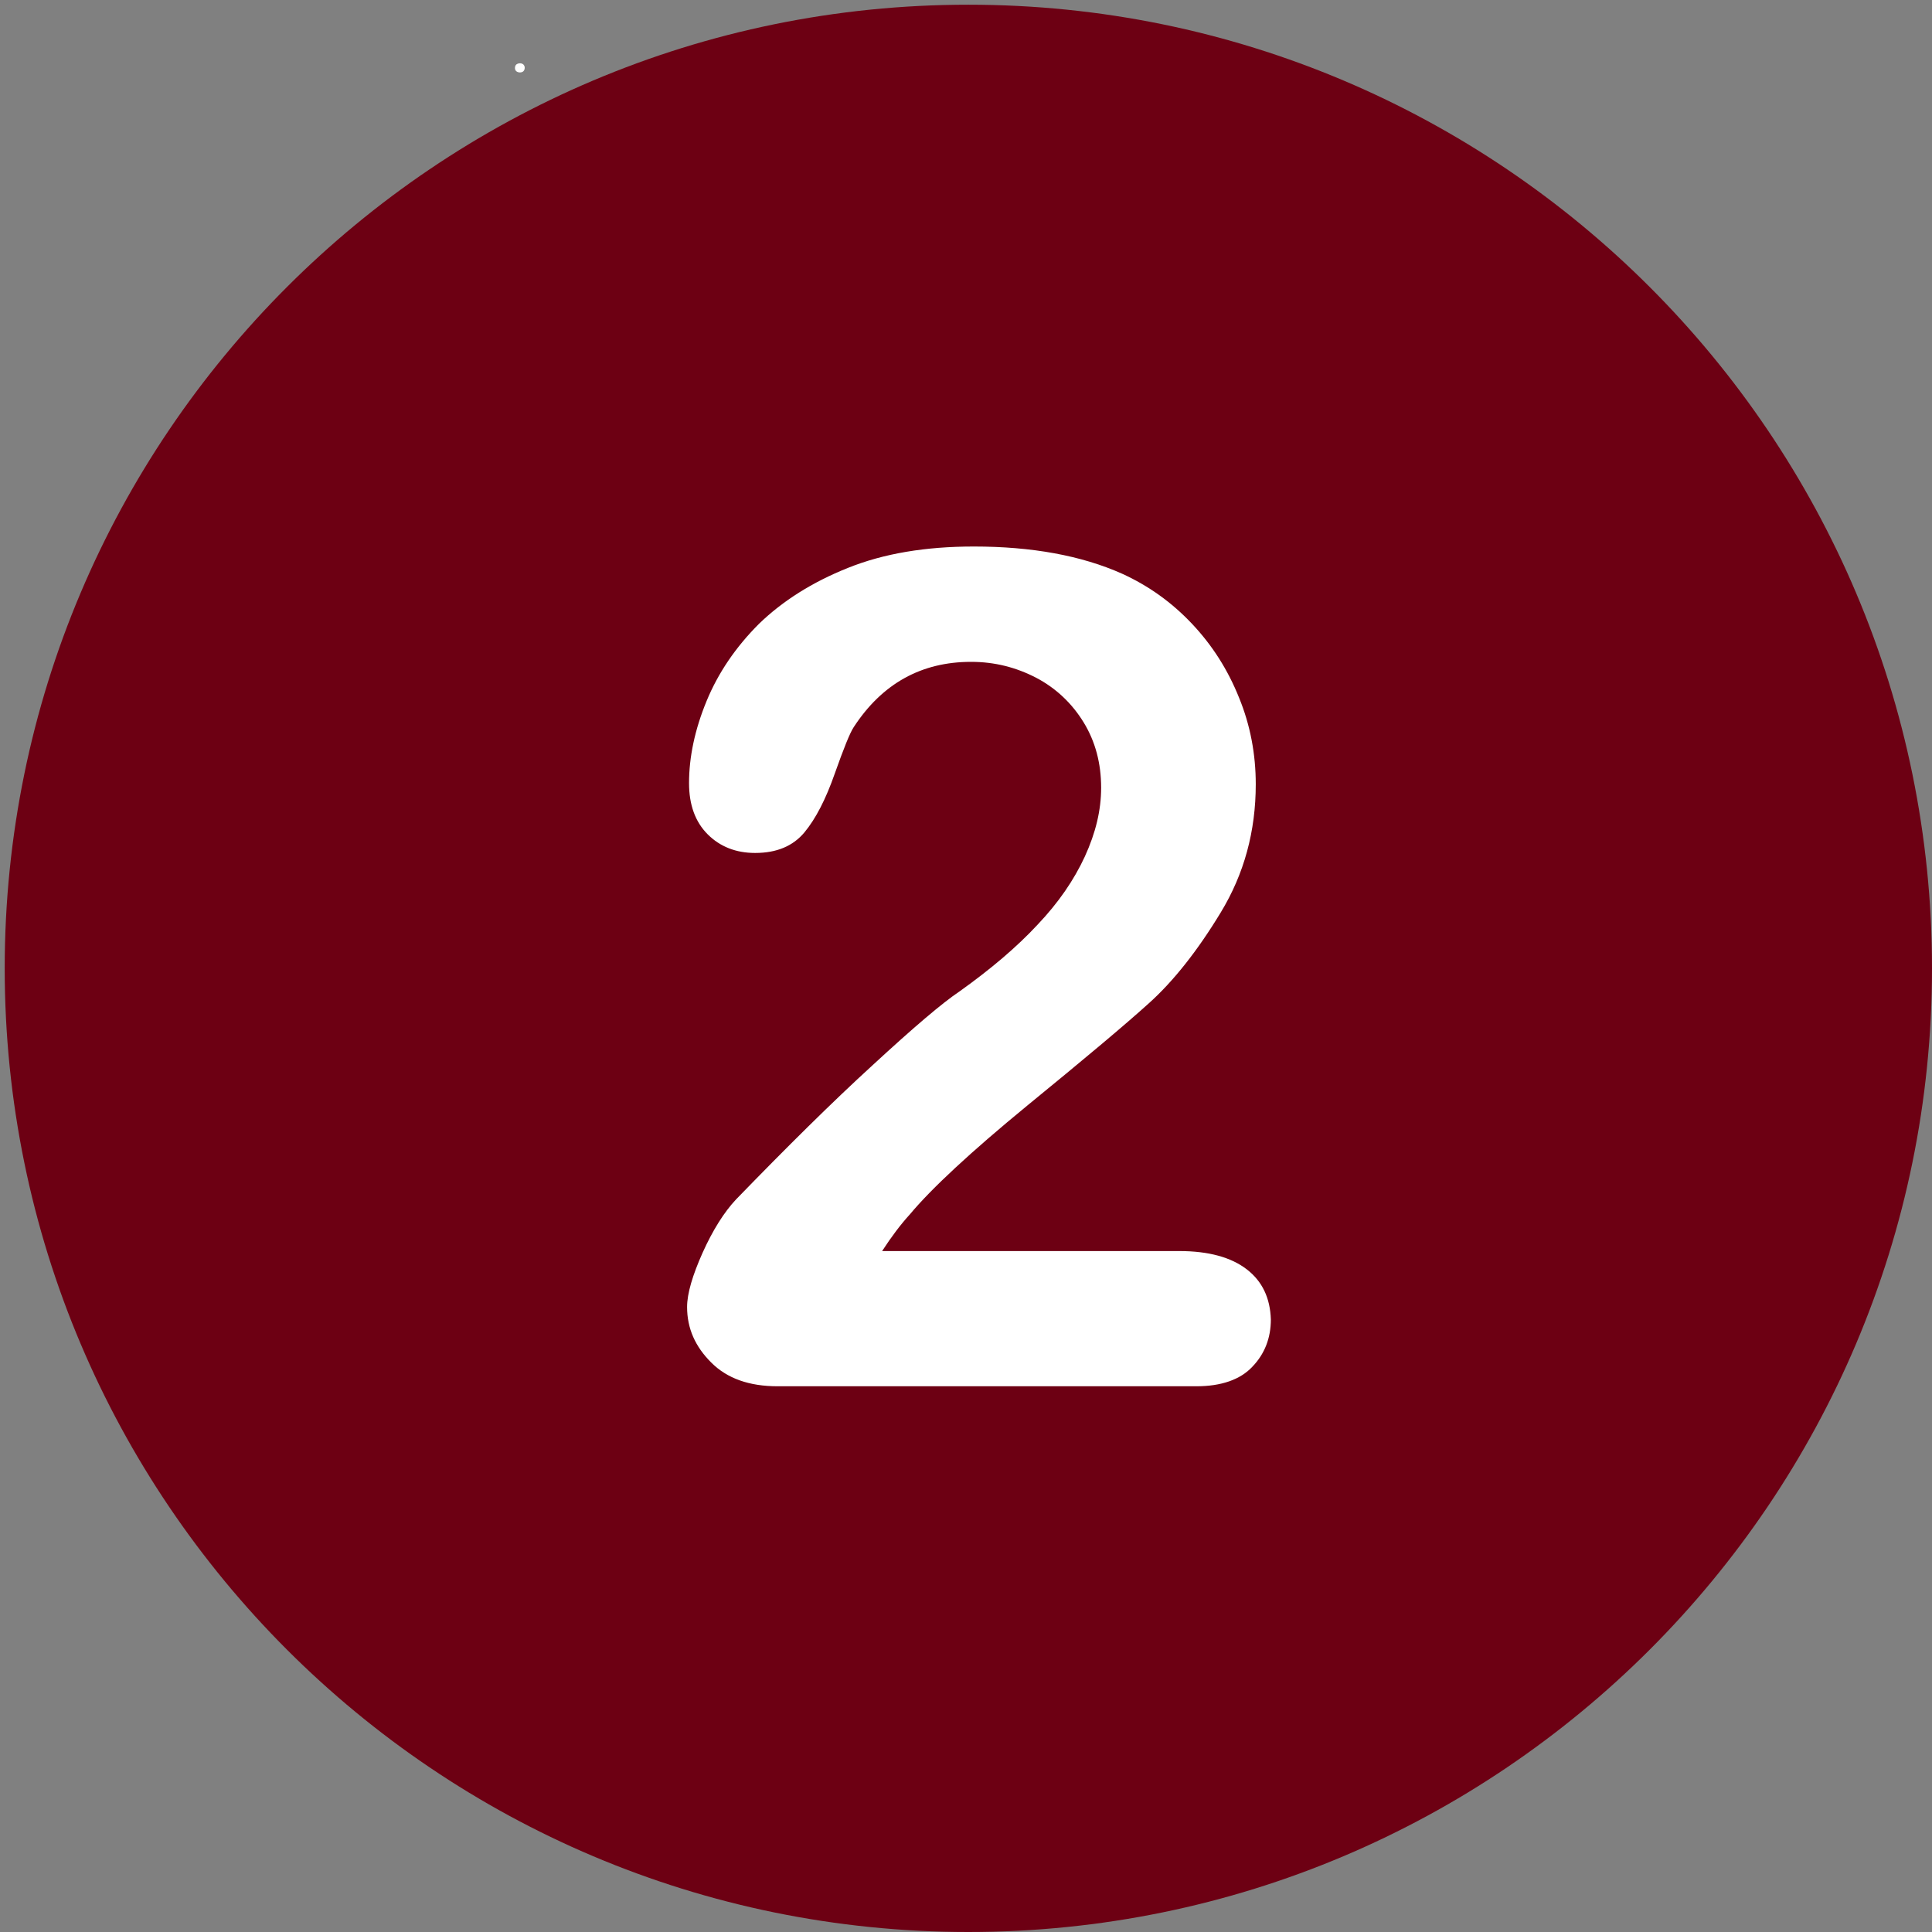 <svg xmlns="http://www.w3.org/2000/svg" xmlns:xlink="http://www.w3.org/1999/xlink" width="128" zoomAndPan="magnify" viewBox="0 0 96 96" height="128" preserveAspectRatio="xMidYMid meet" version="1.0"><rect x="0" y="0" width="96" height="96" fill="#808080" stroke="none"/><defs><g/><clipPath id="10f8e349af"><path d="M 0.234 0.234 L 96 0.234 L 96 96 L 0.234 96 Z M 0.234 0.234 " clip-rule="nonzero"/></clipPath></defs><g clip-path="url(#10f8e349af)"><path fill="#6d0013" d="M 48.117 0.234 C 21.676 0.234 0.234 21.676 0.234 48.117 C 0.234 74.555 21.676 96 48.117 96 C 74.555 96 96 74.555 96 48.117 C 96 21.676 74.555 0.234 48.117 0.234 Z M 48.117 0.234 " fill-opacity="1" fill-rule="nonzero"/></g><path fill="#ffffff" d="M 61.953 63.074 C 61.18 62.477 60.062 62.164 58.594 62.164 L 43.832 62.164 C 44.293 61.453 44.758 60.836 45.219 60.332 C 46.281 59.059 48.23 57.246 51.051 54.93 C 53.887 52.613 55.914 50.914 57.109 49.832 C 58.305 48.754 59.504 47.246 60.66 45.336 C 61.82 43.426 62.398 41.305 62.398 38.969 C 62.398 37.48 62.129 36.035 61.566 34.664 C 61.008 33.273 60.234 32.059 59.23 30.996 C 58.23 29.934 57.07 29.105 55.758 28.508 C 53.73 27.602 51.262 27.156 48.387 27.156 C 45.992 27.156 43.91 27.504 42.133 28.219 C 40.355 28.93 38.891 29.859 37.715 30.996 C 36.555 32.156 35.688 33.43 35.109 34.836 C 34.527 36.246 34.238 37.617 34.238 38.91 C 34.238 39.992 34.547 40.84 35.164 41.457 C 35.781 42.074 36.574 42.383 37.52 42.383 C 38.602 42.383 39.41 42.035 39.973 41.359 C 40.531 40.684 41.031 39.719 41.477 38.445 C 41.922 37.191 42.23 36.418 42.422 36.129 C 43.832 33.969 45.781 32.887 48.25 32.887 C 49.43 32.887 50.488 33.16 51.492 33.68 C 52.477 34.199 53.27 34.953 53.848 35.898 C 54.426 36.844 54.715 37.926 54.715 39.141 C 54.715 40.262 54.445 41.379 53.906 42.559 C 53.363 43.734 52.594 44.855 51.551 45.953 C 50.527 47.055 49.234 48.152 47.691 49.254 C 46.824 49.832 45.375 51.07 43.367 52.922 C 41.34 54.773 39.082 57.012 36.574 59.598 C 35.977 60.234 35.418 61.125 34.914 62.242 C 34.414 63.363 34.141 64.27 34.141 64.945 C 34.141 66.008 34.547 66.914 35.34 67.703 C 36.129 68.496 37.23 68.883 38.641 68.883 L 59.445 68.883 C 60.68 68.883 61.625 68.555 62.223 67.918 C 62.84 67.281 63.148 66.488 63.148 65.562 C 63.113 64.5 62.727 63.672 61.953 63.074 " fill-opacity="1" fill-rule="nonzero"/><g fill="#ffffff" fill-opacity="1"><g transform="translate(25.307, 3.583)"><g><path d="M 0.531 0.016 C 0.457 0.016 0.395 -0.004 0.344 -0.047 C 0.301 -0.086 0.281 -0.141 0.281 -0.203 C 0.281 -0.273 0.301 -0.332 0.344 -0.375 C 0.395 -0.414 0.457 -0.438 0.531 -0.438 C 0.602 -0.438 0.66 -0.414 0.703 -0.375 C 0.742 -0.332 0.766 -0.281 0.766 -0.219 C 0.766 -0.145 0.742 -0.086 0.703 -0.047 C 0.66 -0.004 0.602 0.016 0.531 0.016 Z M 0.531 0.016 "/></g></g></g></svg>